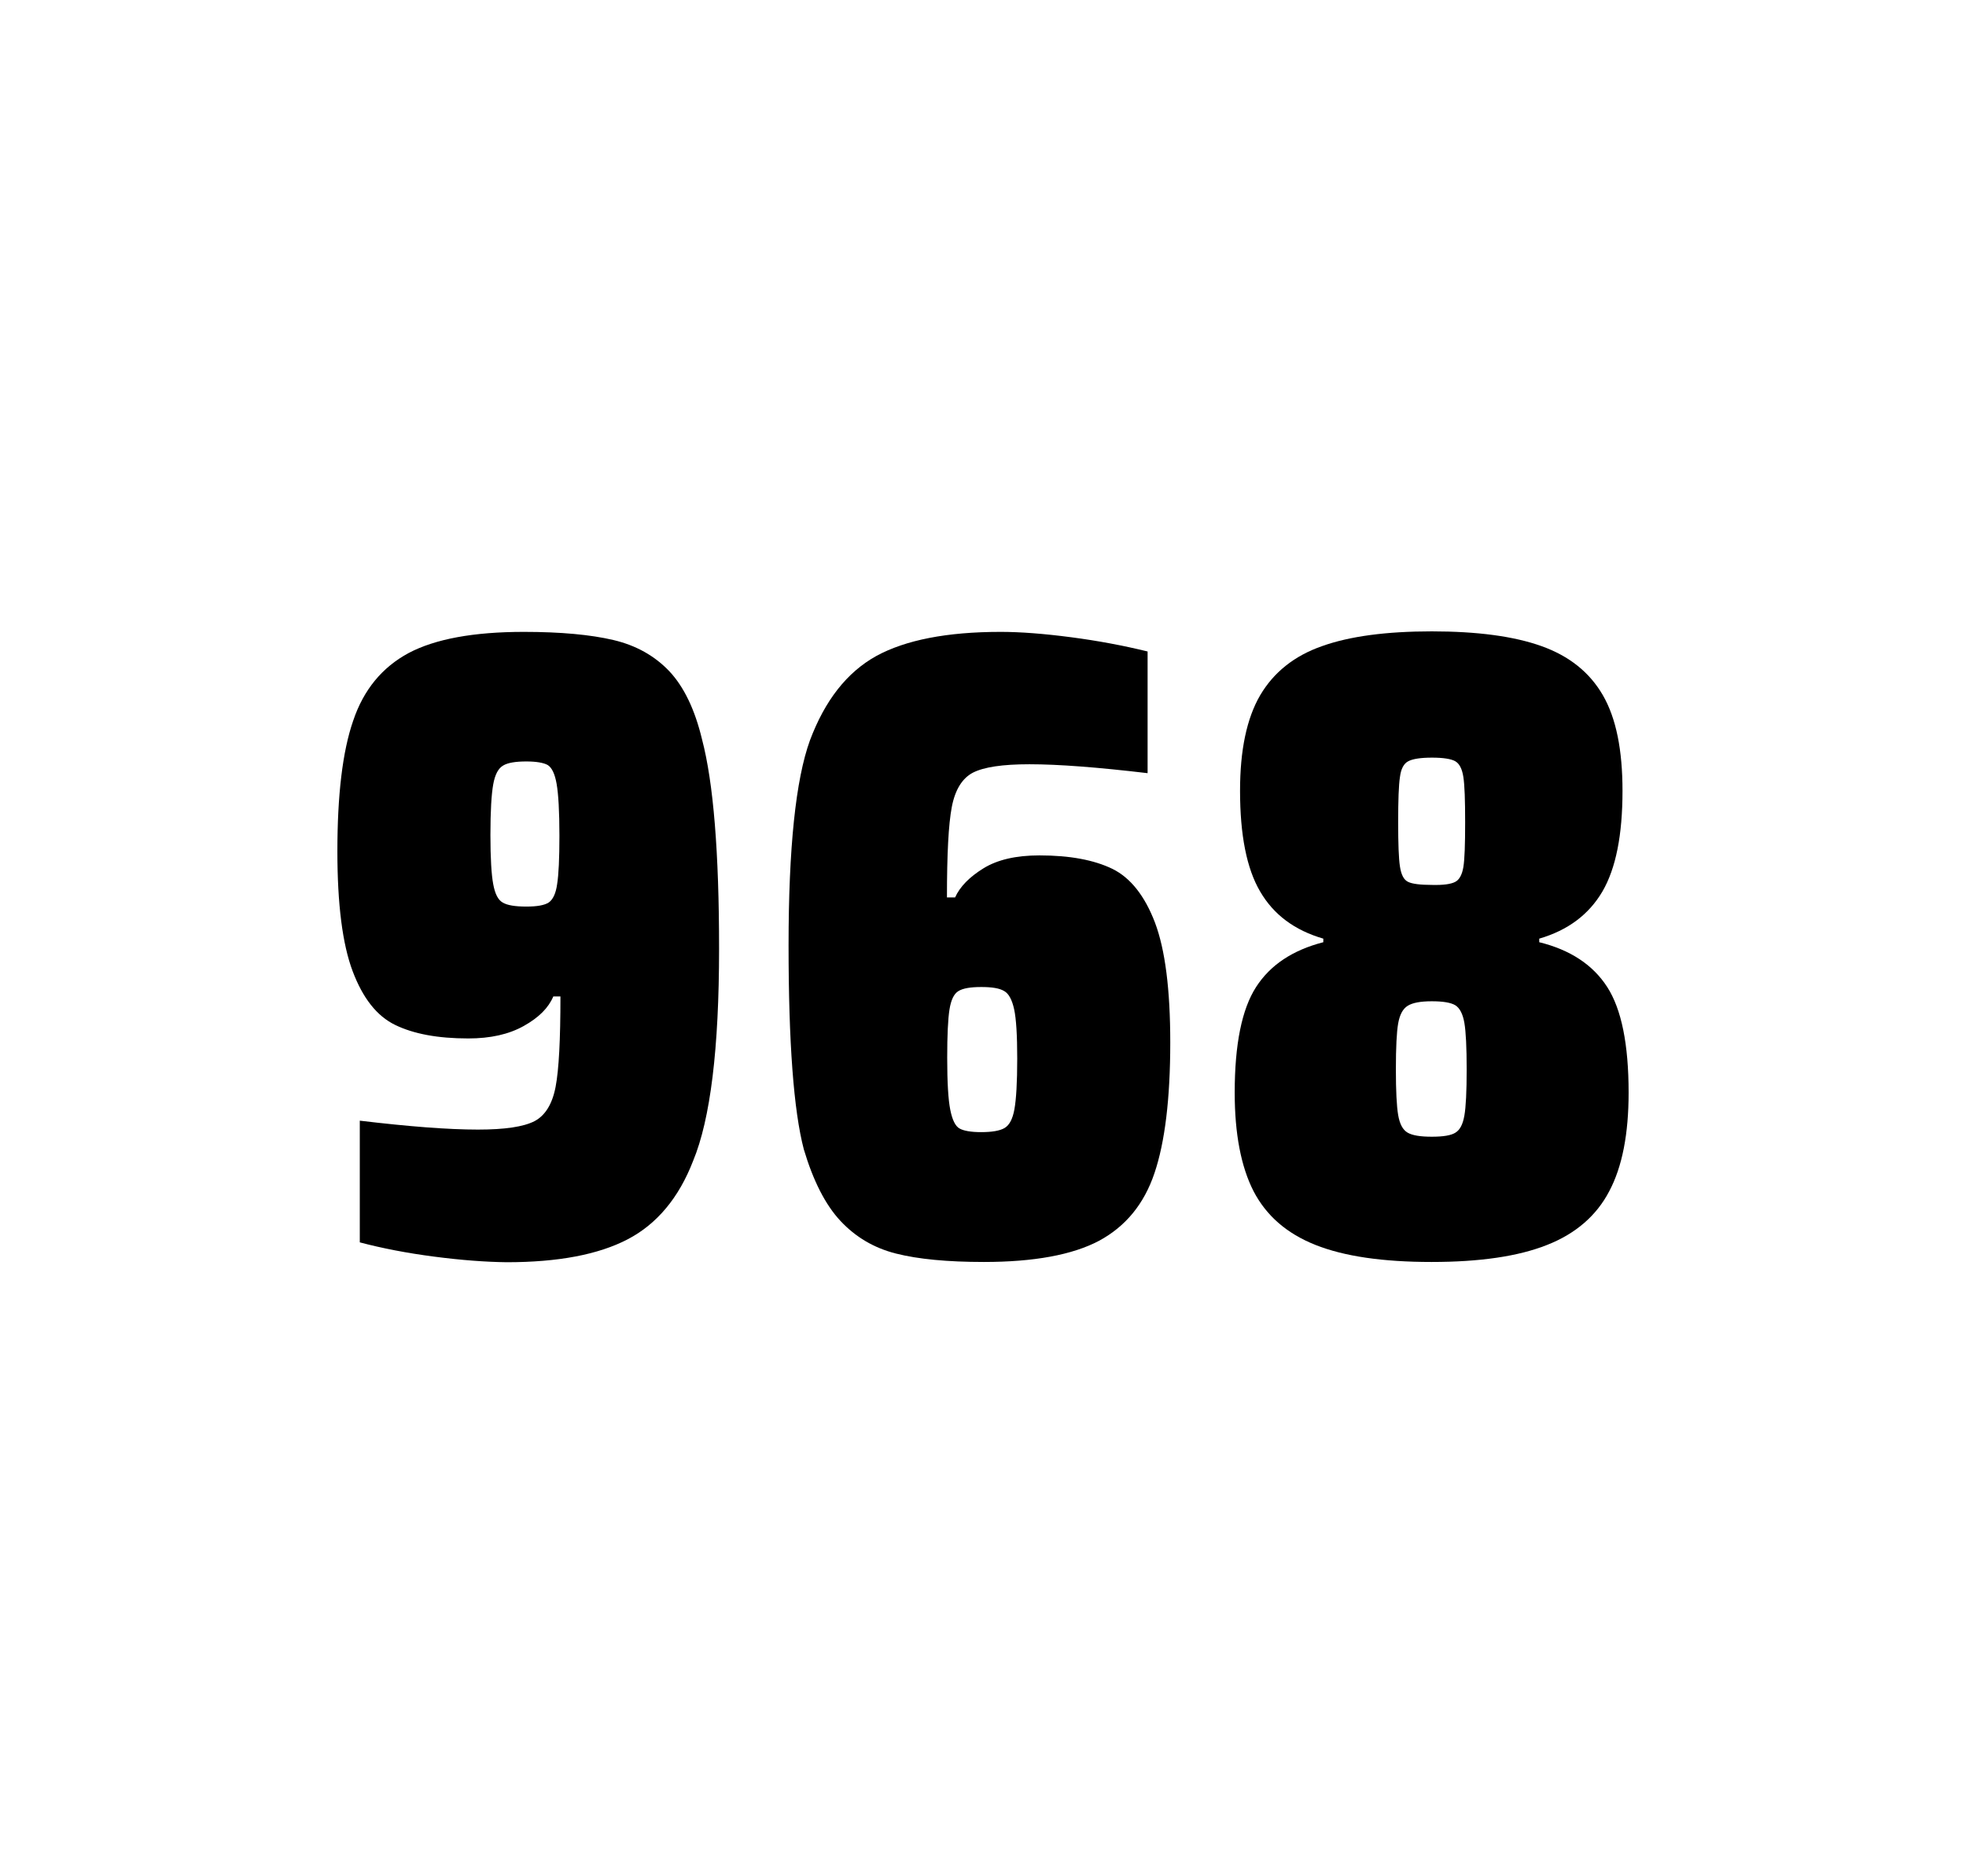 <?xml version="1.0" encoding="utf-8"?>
<svg version="1.1" id="wrapper" x="0px" y="0px" viewBox="0 0 772.1 737" style="enable-background:new 0 0 772.1 737;" xmlns="http://www.w3.org/2000/svg">
  <style type="text/css">
	.st0{fill:none;}
</style>
  <path id="frame" class="st0" d="M 1.5 0 L 770.5 0 C 771.3 0 772 0.7 772 1.5 L 772 735.4 C 772 736.2 771.3 736.9 770.5 736.9 L 1.5 736.9 C 0.7 736.9 0 736.2 0 735.4 L 0 1.5 C 0 0.7 0.7 0 1.5 0 Z"/>
  <g id="numbers"><path id="nine" d="M 170.5 493.6 C 159.7 492.2 150 490.3 141.3 488 L 141.3 440.2 C 160.5 442.5 176 443.7 187.7 443.7 C 198.3 443.7 205.6 442.6 209.9 440.4 C 214.1 438.2 216.9 433.7 218.2 426.9 C 219.5 420.1 220.1 408.3 220.1 391.4 L 217.3 391.4 C 215.4 395.9 211.6 399.7 205.7 403 C 199.8 406.3 192.6 407.9 183.9 407.9 C 171.9 407.9 162.4 406.1 155.2 402.6 C 148 399.1 142.5 392.1 138.5 381.5 C 134.5 370.9 132.5 355.2 132.5 334.4 C 132.5 312.4 134.5 295.2 138.7 283.1 C 142.8 270.9 150.1 262.1 160.5 256.5 C 170.9 251 186 248.2 205.7 248.2 C 220.2 248.2 232 249.3 240.9 251.4 C 249.8 253.5 257.1 257.6 262.9 263.7 C 268.6 269.8 272.9 278.7 275.7 290.4 C 280.2 307.5 282.4 334.9 282.4 372.7 C 282.4 411.9 279 439.6 272.2 456 C 266.6 470.5 258 480.8 246.5 486.8 C 235 492.8 219.2 495.8 199 495.8 C 190.7 495.7 181.2 495 170.5 493.6 Z M 215.5 354.5 C 217.1 353.4 218.3 351 218.8 347.3 C 219.4 343.6 219.7 337.2 219.7 328.3 C 219.7 318.7 219.3 311.9 218.6 307.9 C 217.9 303.9 216.7 301.5 215.1 300.5 C 213.5 299.6 210.6 299.1 206.7 299.1 C 202.5 299.1 199.4 299.6 197.6 300.7 C 195.7 301.8 194.4 304.2 193.7 308.1 C 193 312 192.6 318.6 192.6 328 C 192.6 337.1 193 343.6 193.7 347.3 C 194.4 351.1 195.6 353.5 197.4 354.5 C 199.2 355.6 202.3 356.1 206.7 356.1 C 210.9 356.1 213.8 355.6 215.5 354.5 Z"/><path id="six" d="M 351.892 492.4 C 343.192 490.2 335.992 485.9 330.092 479.6 C 324.192 473.3 319.392 463.9 315.692 451.5 C 311.692 436.3 309.692 409.5 309.692 371.3 C 309.692 333.1 312.492 306.2 318.092 290.8 C 323.992 275.1 332.592 264.1 344.092 257.7 C 355.592 251.4 371.892 248.2 392.992 248.2 C 400.692 248.2 409.892 248.9 420.592 250.3 C 431.292 251.7 441.292 253.6 450.692 255.9 L 450.692 303.7 C 431.192 301.4 415.792 300.2 404.292 300.2 C 393.692 300.2 386.392 301.3 382.092 303.5 C 377.892 305.7 375.092 310.2 373.792 317 C 372.492 323.8 371.892 335.6 371.892 352.5 L 375.092 352.5 C 376.992 348.3 380.692 344.5 386.192 341.1 C 391.692 337.7 398.992 336 408.192 336 C 420.192 336 429.692 337.8 436.892 341.3 C 443.992 344.8 449.592 351.9 453.592 362.4 C 457.592 373 459.592 388.7 459.592 409.5 C 459.592 431.5 457.492 448.7 453.392 460.8 C 449.292 473 441.992 481.8 431.592 487.4 C 421.192 492.9 406.092 495.7 386.392 495.7 C 372.092 495.7 360.592 494.6 351.892 492.4 Z M 394.492 443.1 C 396.392 442 397.692 439.6 398.392 435.7 C 399.092 431.8 399.492 425.2 399.492 415.8 C 399.492 406.7 399.092 400.2 398.292 396.5 C 397.492 392.8 396.192 390.3 394.392 389.3 C 392.592 388.2 389.692 387.7 385.392 387.7 C 381.092 387.7 378.192 388.2 376.392 389.3 C 374.592 390.4 373.492 392.8 372.892 396.5 C 372.292 400.3 371.992 406.6 371.992 415.5 C 371.992 425.1 372.392 431.9 373.192 435.9 C 373.992 439.9 375.192 442.4 376.892 443.3 C 378.492 444.2 381.392 444.7 385.292 444.7 C 389.492 444.7 392.592 444.2 394.492 443.1 Z"/><path id="eight" d="M 516.6 489 C 505.3 484.5 497.3 477.5 492.3 467.9 C 487.4 458.3 484.9 445.4 484.9 429.2 C 484.9 410.2 487.7 396.4 493.3 387.7 C 498.9 379 507.7 373.2 519.7 370.1 L 519.7 368.7 C 508.4 365.4 500.2 359.3 494.9 350.2 C 489.6 341.2 487 328 487 310.6 C 487 294.7 489.6 282.2 494.9 273.1 C 500.2 264.1 508.3 257.6 519.2 253.8 C 530.1 249.9 544.5 248 562.3 248 C 580.1 248 594.5 249.9 605.4 253.8 C 616.3 257.7 624.3 264.1 629.5 273.1 C 634.7 282.1 637.2 294.6 637.2 310.6 C 637.2 328 634.6 341.1 629.3 350.2 C 624 359.2 615.8 365.4 604.5 368.7 L 604.5 370.1 C 616.7 373.1 625.6 379 631.2 387.7 C 636.8 396.4 639.6 410.2 639.6 429.2 C 639.6 445.4 637.1 458.3 632 467.9 C 627 477.5 618.8 484.6 607.6 489 C 596.3 493.5 581.2 495.7 562.2 495.7 C 543.1 495.7 527.9 493.5 516.6 489 Z M 571.6 444.9 C 573.4 443.8 574.5 441.6 575.1 438.2 C 575.7 434.8 576 428.8 576 420.1 C 576 411.4 575.7 405.3 575.1 401.8 C 574.5 398.3 573.3 396 571.6 394.9 C 569.8 393.8 566.7 393.3 562.3 393.3 C 557.8 393.3 554.7 393.9 552.8 395.1 C 550.9 396.3 549.7 398.6 549.1 402 C 548.5 405.4 548.2 411.4 548.2 420.1 C 548.2 428.5 548.5 434.5 549.1 438 C 549.7 441.5 550.9 443.8 552.8 444.9 C 554.7 446 557.8 446.5 562.3 446.5 C 566.8 446.5 569.9 446 571.6 444.9 Z M 571.5 346.4 C 573.1 345.6 574.2 343.6 574.7 340.6 C 575.2 337.6 575.4 331.7 575.4 323 C 575.4 314.3 575.2 308.4 574.7 305.2 C 574.2 302 573.2 300 571.5 299 C 569.9 298.1 566.8 297.6 562.4 297.6 C 557.9 297.6 554.8 298.1 553.1 299 C 551.3 299.9 550.2 302 549.8 305.2 C 549.3 308.4 549.1 314.3 549.1 323 C 549.1 331.4 549.3 337.2 549.8 340.4 C 550.3 343.6 551.3 345.6 553 346.4 C 554.6 347.2 557.8 347.6 562.5 347.6 C 566.8 347.7 569.8 347.3 571.5 346.4 Z"/></g>
</svg>